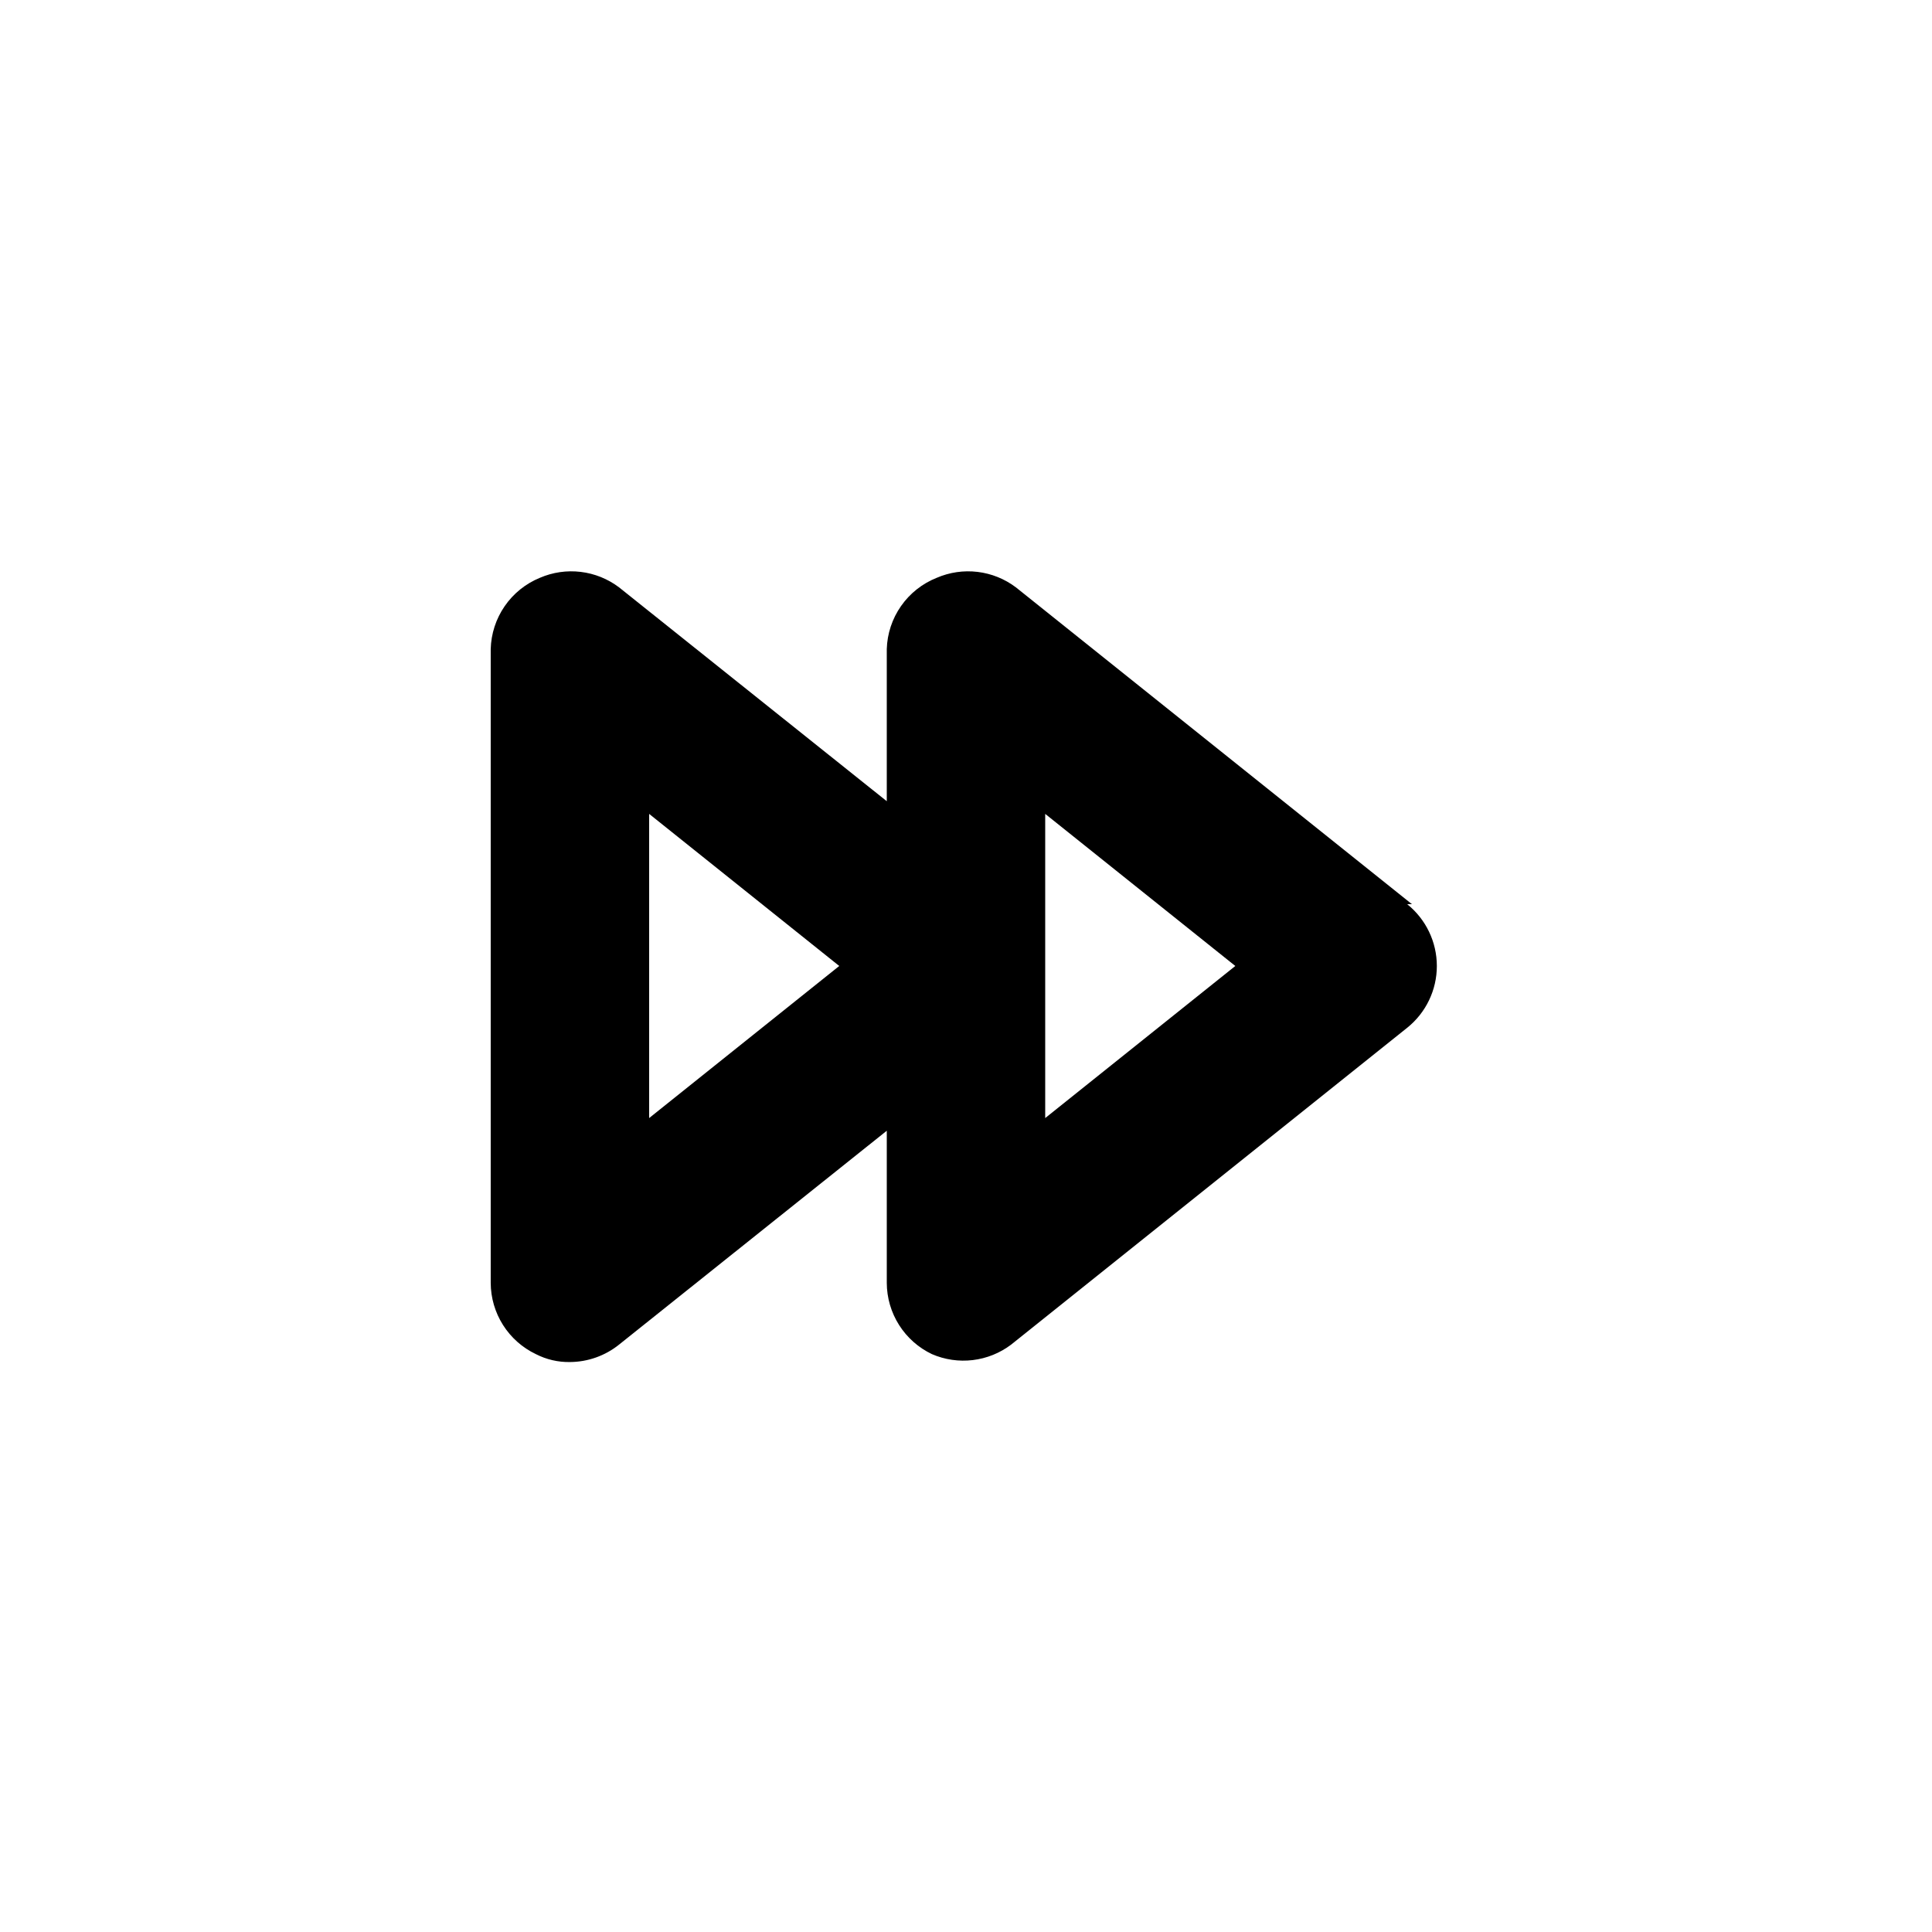 <?xml version="1.0" encoding="UTF-8"?>
<!-- Uploaded to: SVG Repo, www.svgrepo.com, Generator: SVG Repo Mixer Tools -->
<svg fill="#000000" width="800px" height="800px" version="1.1" viewBox="144 144 512 512" xmlns="http://www.w3.org/2000/svg">
 <path d="m518.18 383.62-104.96-83.969c-2.961-2.238-6.469-3.652-10.156-4.094-3.688-0.445-7.426 0.102-10.836 1.574-3.809 1.516-7.09 4.109-9.438 7.469-2.352 3.356-3.668 7.328-3.785 11.426v40.305l-70.953-56.68c-2.965-2.238-6.469-3.652-10.156-4.094-3.688-0.445-7.43 0.102-10.836 1.574-3.769 1.547-7.008 4.156-9.316 7.512-2.312 3.356-3.598 7.309-3.699 11.383v167.94-0.004c0.012 3.957 1.141 7.832 3.258 11.176 2.117 3.34 5.133 6.019 8.707 7.719 2.789 1.43 5.891 2.152 9.027 2.098 4.734-0.027 9.32-1.652 13.016-4.617l70.953-56.68v40.305c0.012 3.957 1.141 7.832 3.258 11.176 2.117 3.34 5.133 6.019 8.707 7.719 3.41 1.477 7.148 2.019 10.836 1.578 3.688-0.445 7.191-1.855 10.156-4.098l104.96-83.969c4.965-3.984 7.856-10.004 7.856-16.371s-2.891-12.391-7.856-16.375zm-202.15 56.68v-80.609l50.379 40.305zm104.96 0v-80.609l50.379 40.305z"/>
</svg>